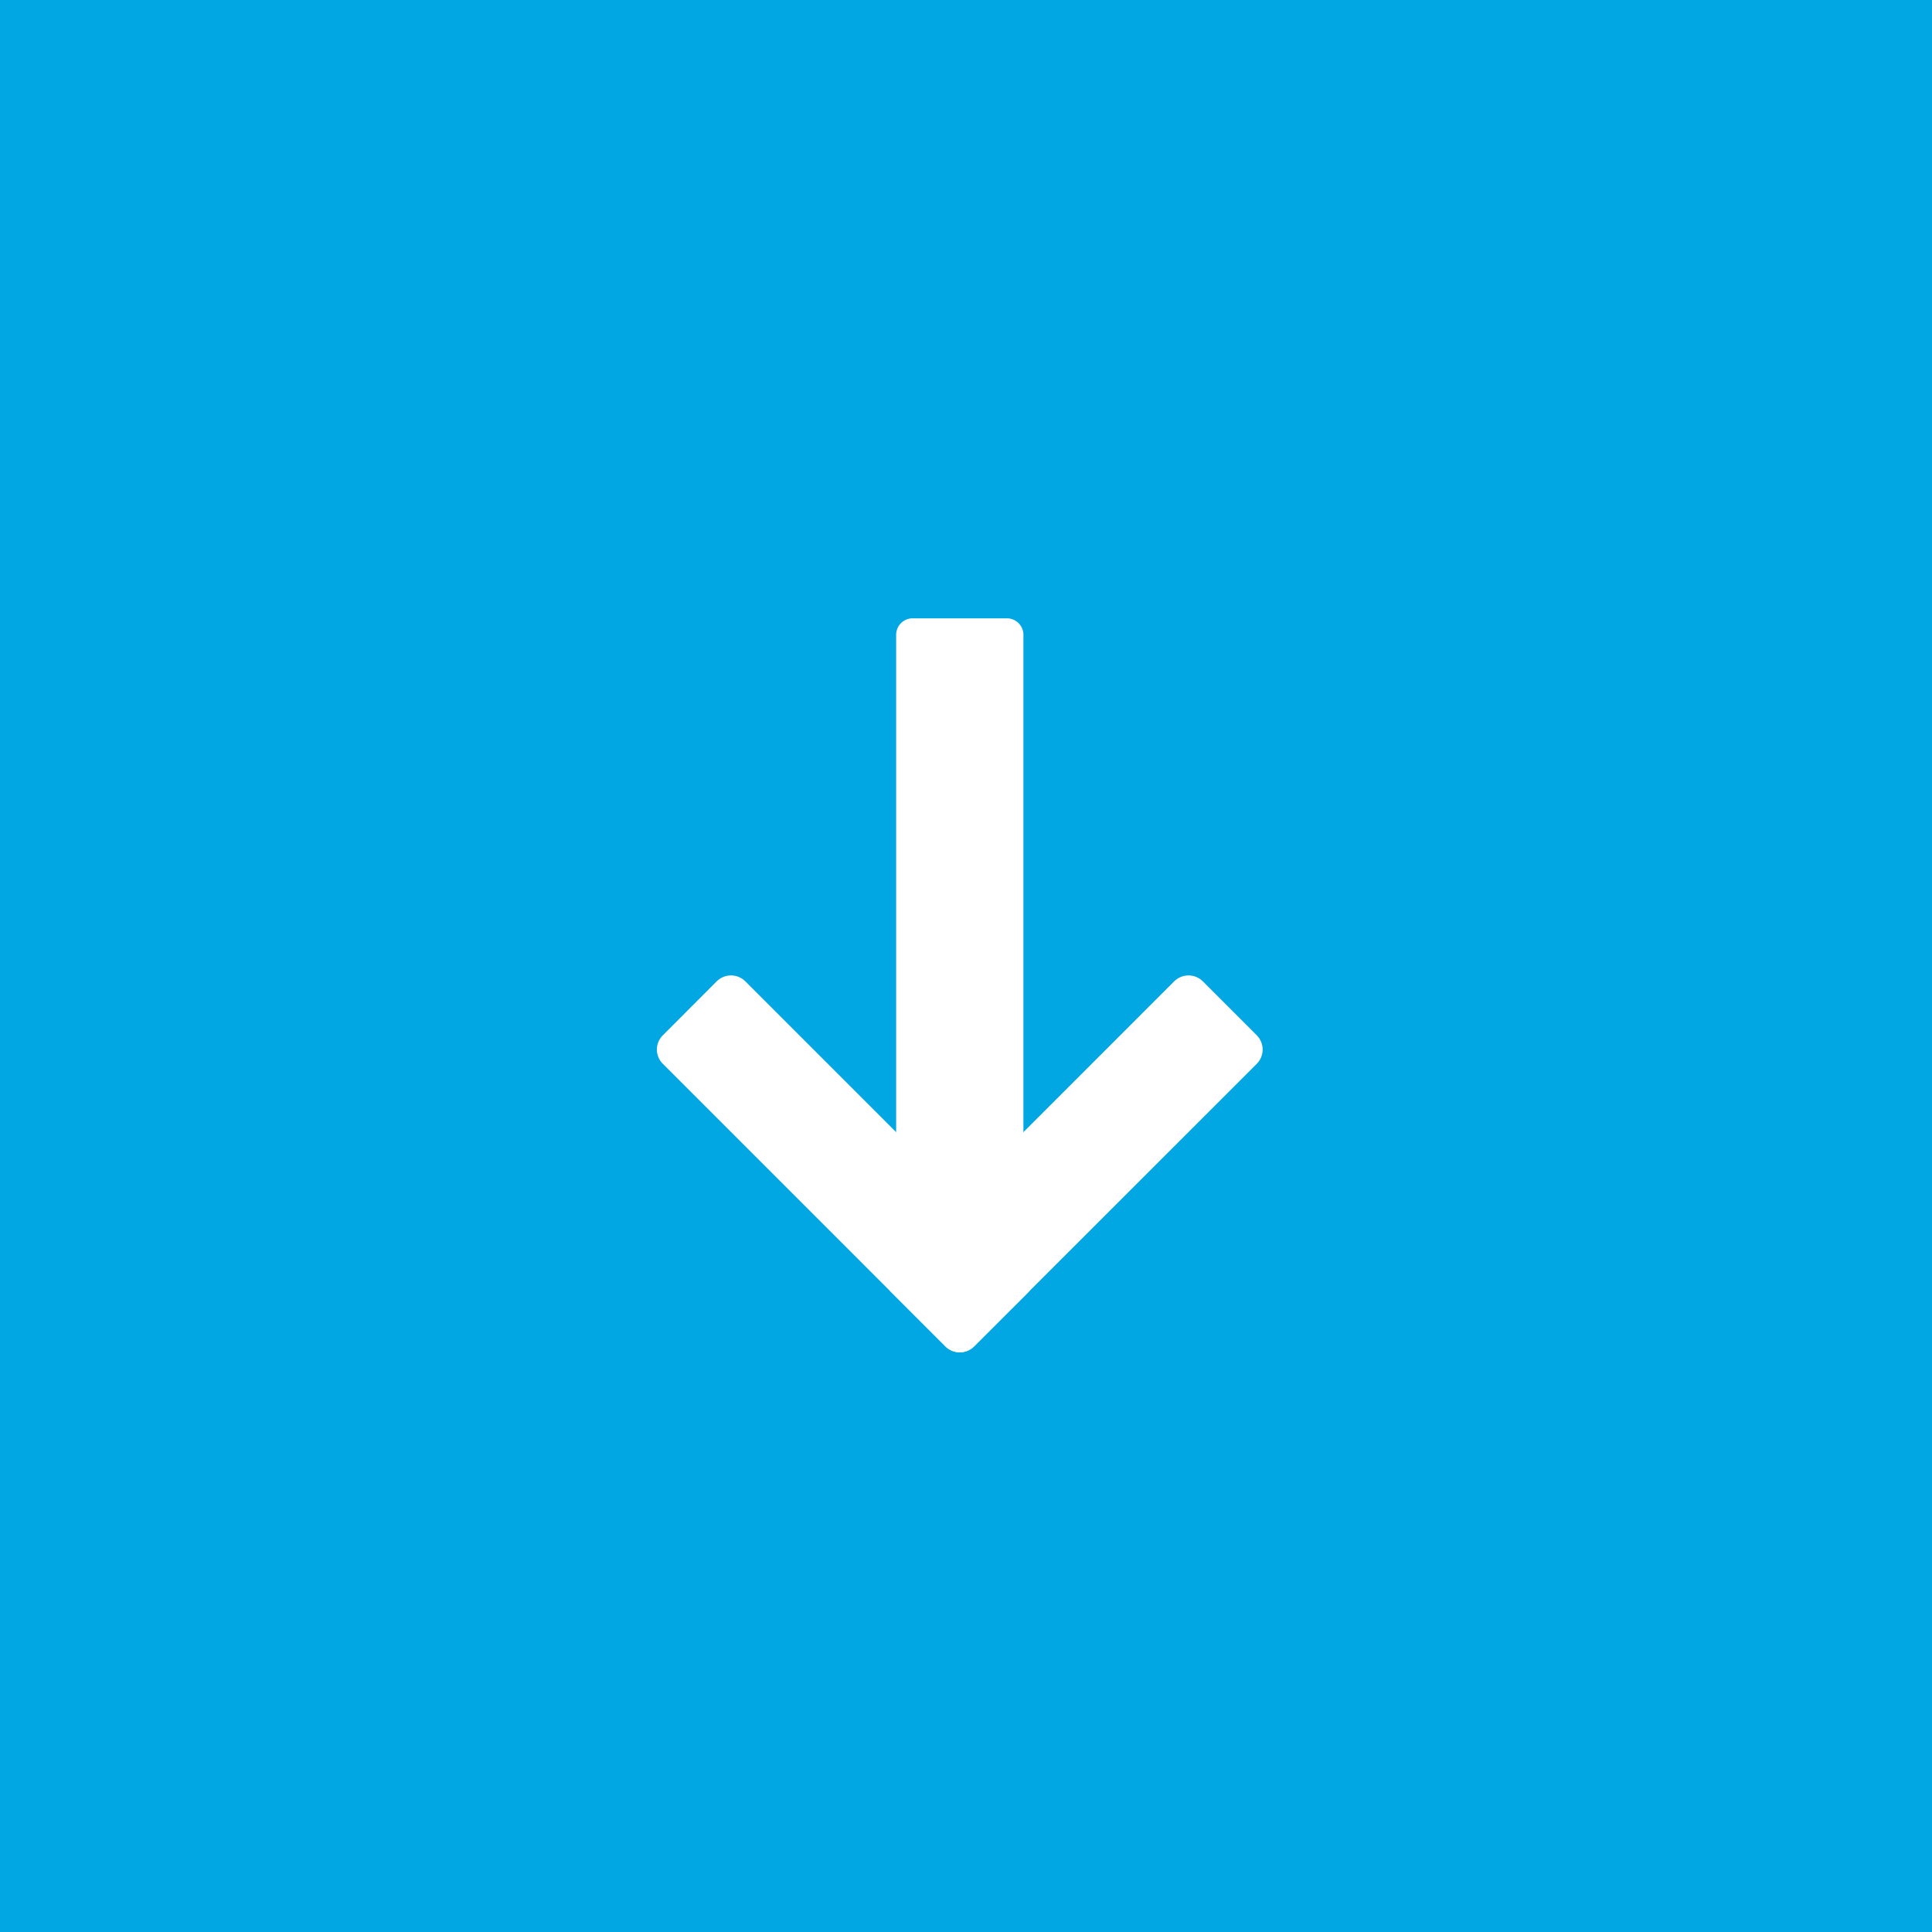 <svg xmlns="http://www.w3.org/2000/svg" width="50" height="50" viewBox="0 0 50 50">
  <g id="icon-arr-shita-main" transform="translate(-744.251 -2721.627)">
    <rect id="長方形_16490" data-name="長方形 16490" width="50" height="50" transform="translate(744.251 2721.627)" fill="#01a7e3"/>
    <g id="グループ_92" data-name="グループ 92" transform="translate(776.928 2737.629) rotate(90)">
      <g id="グループ_90" data-name="グループ 90" transform="translate(9.242)">
        <g id="グループ_88" data-name="グループ 88" transform="translate(0 5.92)">
          <rect id="長方形_35" data-name="長方形 35" width="1.97" height="10.342" transform="translate(1.918 9.231) rotate(-135)" fill="#fff"/>
          <path id="パス_142" data-name="パス 142" d="M1.918,9.757A.523.523,0,0,1,1.547,9.6L.154,8.21a.525.525,0,0,1,0-.743L7.467.154a.526.526,0,0,1,.743,0L9.6,1.547a.525.525,0,0,1,0,.743L2.29,9.6A.523.523,0,0,1,1.918,9.757Zm-.65-1.918.65.65,6.57-6.57-.65-.65Z" fill="#fff"/>
        </g>
        <g id="グループ_89" data-name="グループ 89" transform="translate(0)">
          <rect id="長方形_36" data-name="長方形 36" width="1.97" height="10.342" transform="translate(0.525 1.918) rotate(-45)" fill="#fff"/>
          <path id="パス_143" data-name="パス 143" d="M7.838,9.757A.524.524,0,0,1,7.467,9.6L.154,2.29a.526.526,0,0,1,0-.743L1.547.154a.526.526,0,0,1,.743,0L9.6,7.467a.525.525,0,0,1,0,.743L8.21,9.6A.524.524,0,0,1,7.838,9.757ZM1.269,1.918l6.57,6.57.65-.65-6.57-6.57Z" fill="#fff"/>
        </g>
      </g>
      <g id="グループ_91" data-name="グループ 91" transform="translate(0 6.191)">
        <rect id="長方形_37" data-name="長方形 37" width="16.123" height="2.437" transform="translate(0.428 0.428)" fill="#fff"/>
        <path id="パス_144" data-name="パス 144" d="M16.551,3.294H.428A.428.428,0,0,1,0,2.865V.428A.428.428,0,0,1,.428,0H16.551a.428.428,0,0,1,.428.428V2.865A.428.428,0,0,1,16.551,3.294ZM.856,2.437H16.123V.857H.856Z" fill="#fff"/>
      </g>
    </g>
  </g>
</svg>
